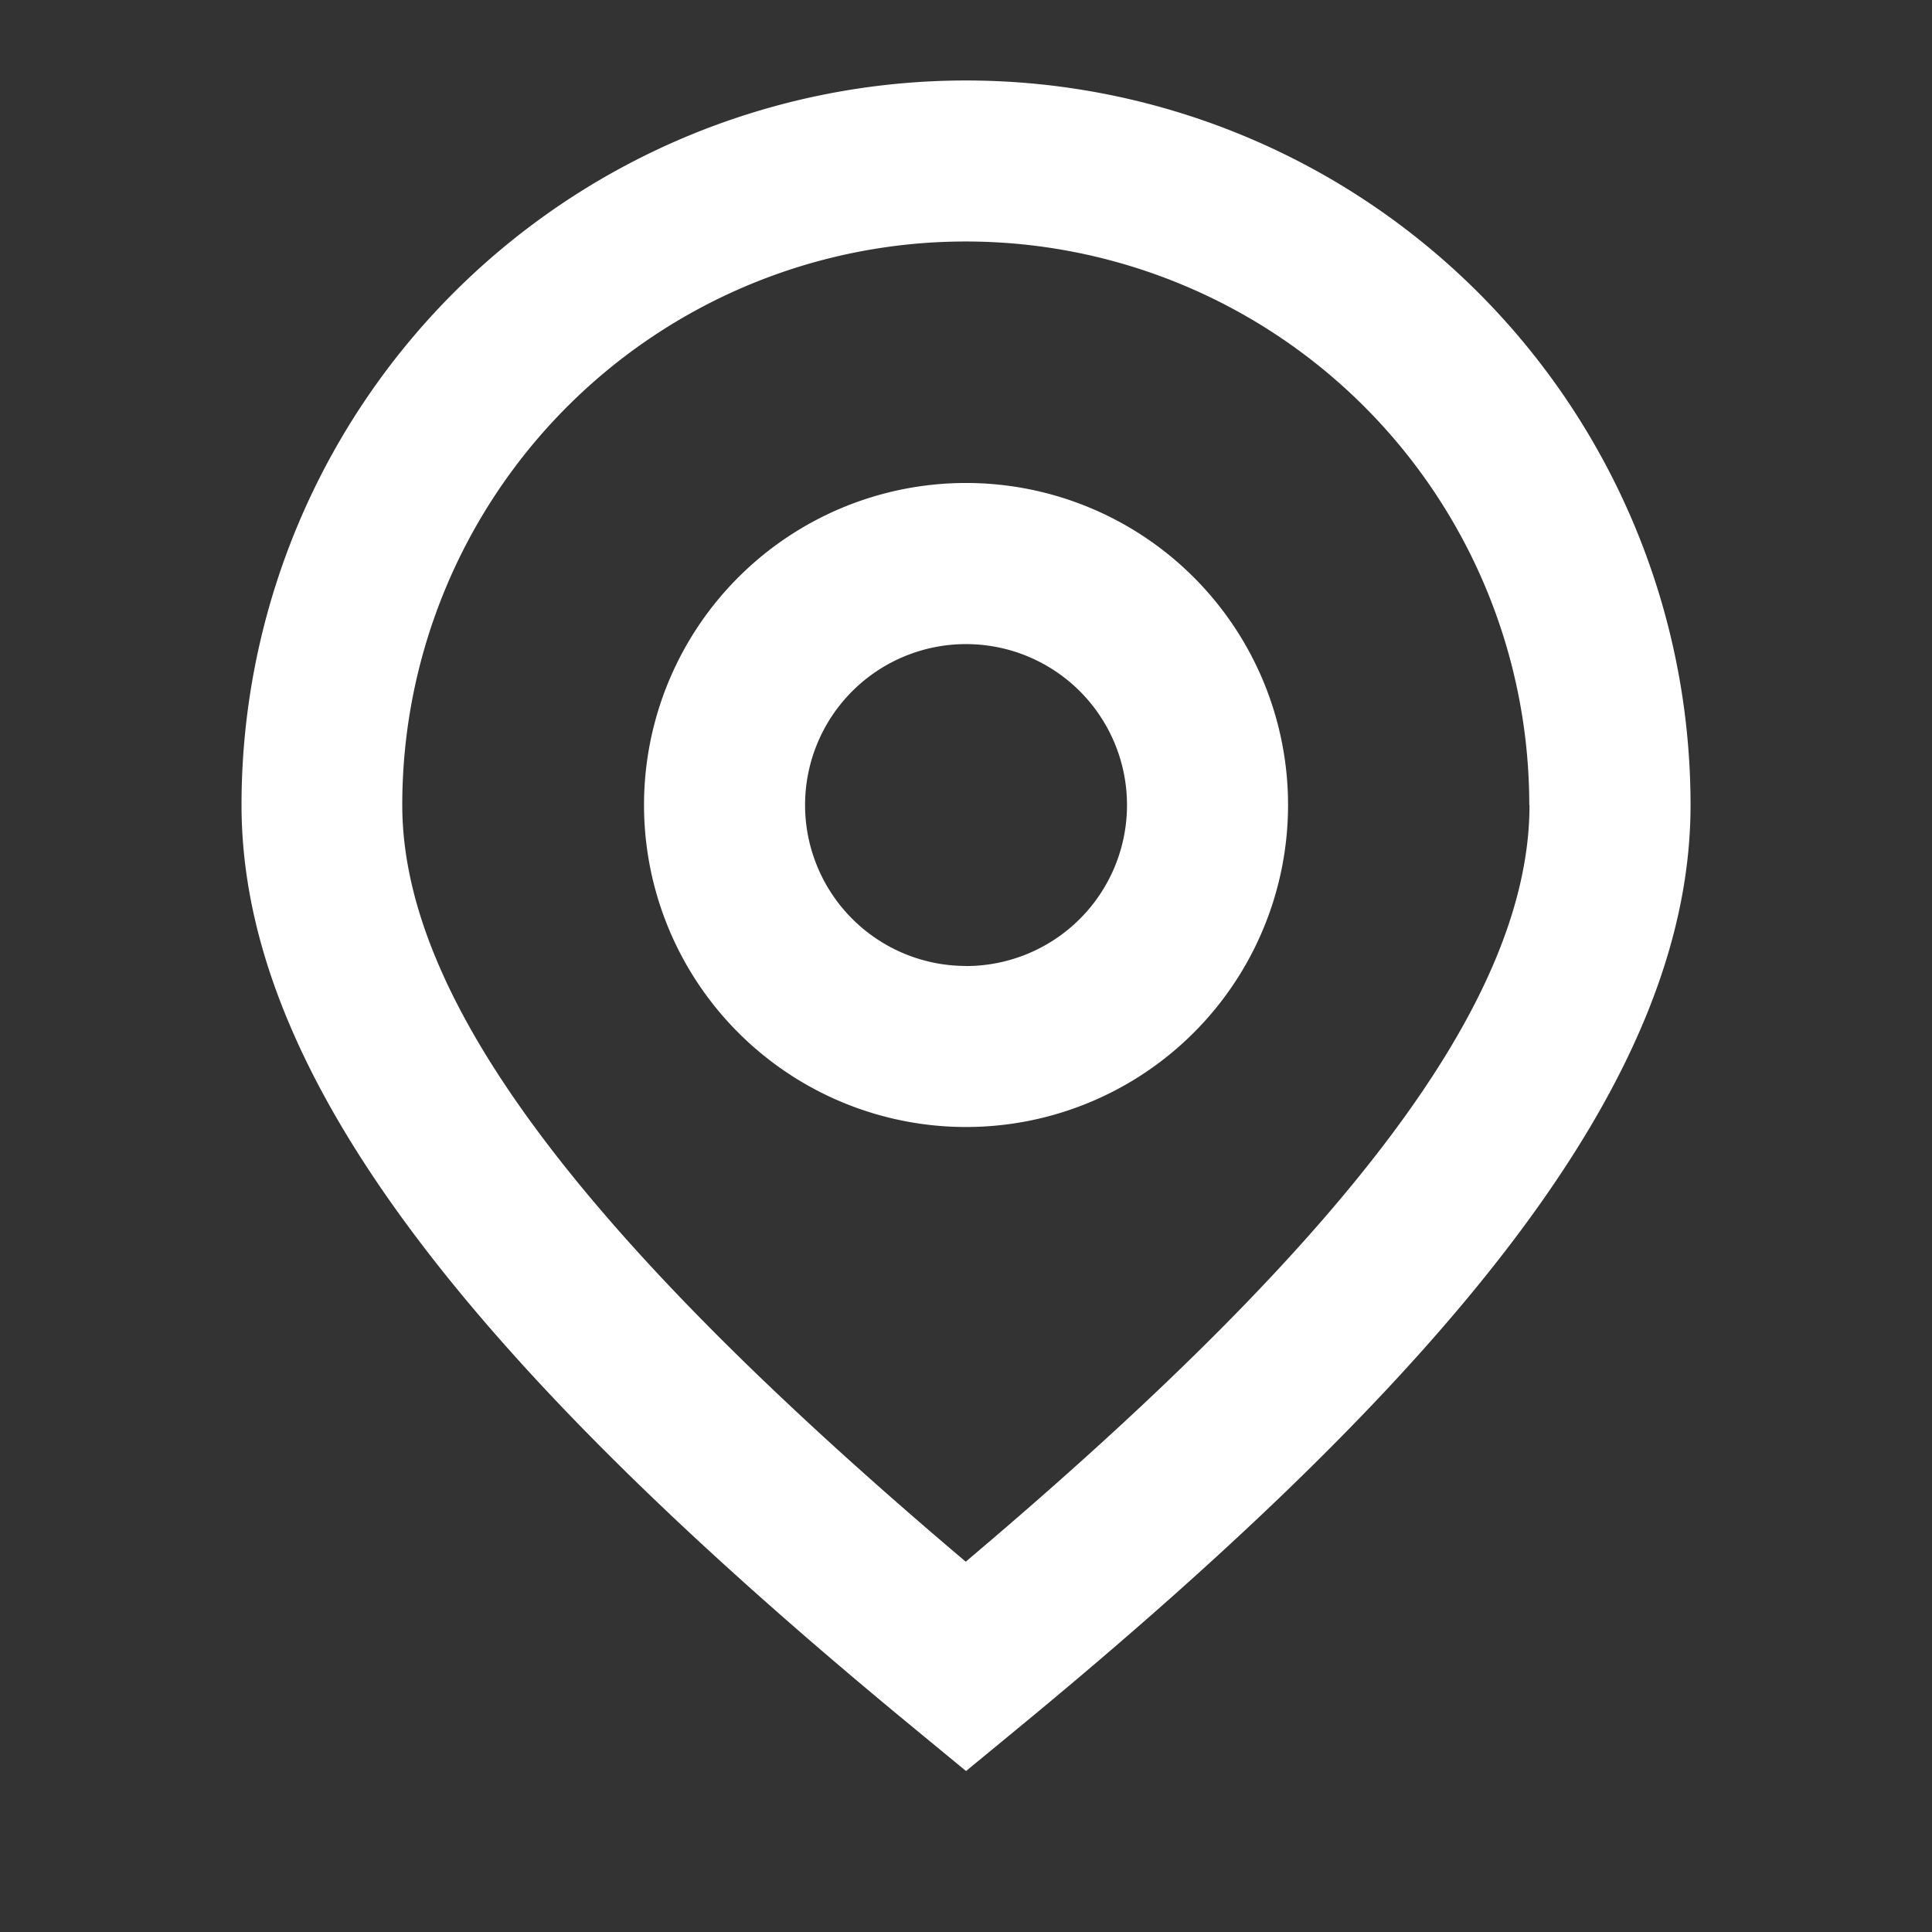 <svg xmlns="http://www.w3.org/2000/svg" width="25.277" height="25.277" viewBox="0 0 25.277 25.277">
  <rect x="0" y="0" width="25.277" height="25.277" fill="#333333" stroke="none"/>
  <g id="Page-1" transform="translate(3 1)">
    <g id="Iconspace_UI-element" transform="translate(-3 -1)">
      <g id="Iconspace_Location">
        <path id="Shape" d="M0,0H25.277V25.277H0Z" fill="none" fill-rule="evenodd"/>
        <path id="Shape-2" data-name="Shape" d="M13.148,22.567l-.669.551-.669-.551C5.968,17.761,3,13.99,3,10.479a9.479,9.479,0,1,1,18.958,0C21.958,13.99,18.989,17.761,13.148,22.567Zm6.7-12.088a7.372,7.372,0,0,0-14.745,0c0,2.579,2.43,5.718,7.372,9.9C17.422,16.2,19.851,13.058,19.851,10.479Z" transform="translate(0.16 0.053)" fill="#fff"/>
        <path id="Shape-3" data-name="Shape" d="M12.213,14.426a4.213,4.213,0,1,1,4.213-4.213A4.213,4.213,0,0,1,12.213,14.426Zm0-2.106a2.106,2.106,0,1,0-2.106-2.106A2.106,2.106,0,0,0,12.213,12.319Z" transform="translate(0.426 0.319)" fill="#fff"/>
      </g>
    </g>
  </g>
</svg>

